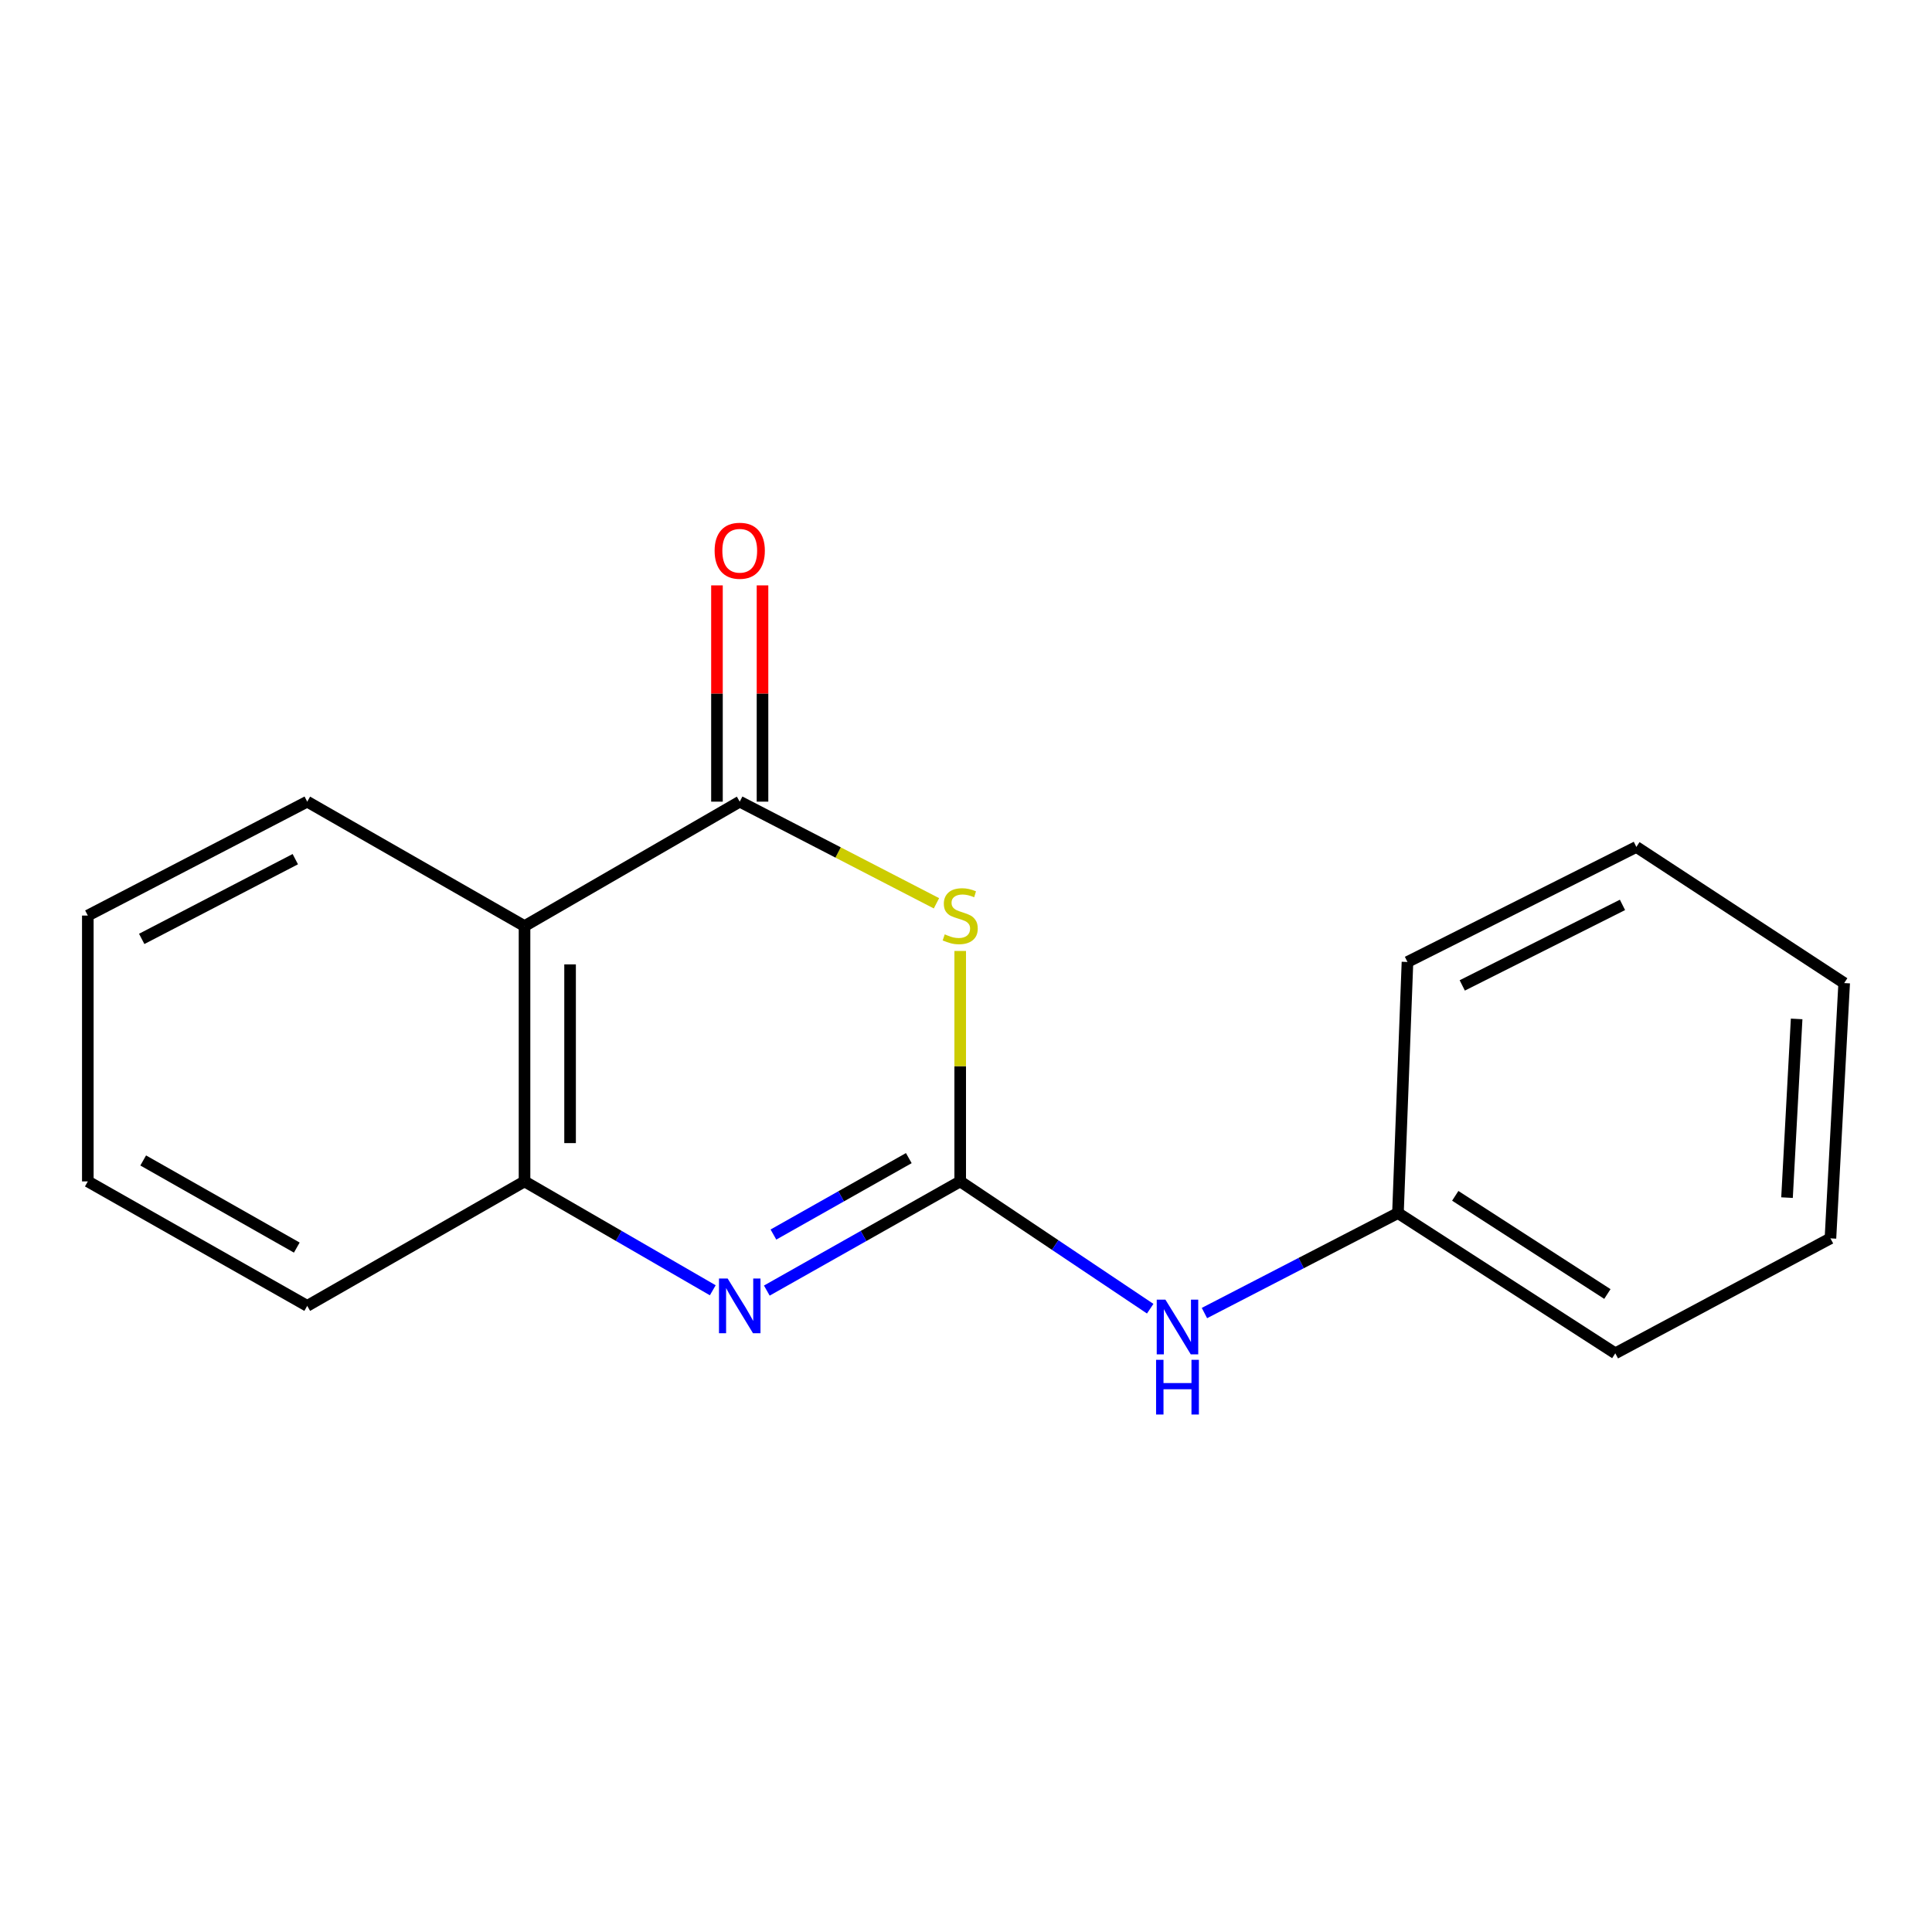 <?xml version='1.0' encoding='iso-8859-1'?>
<svg version='1.1' baseProfile='full'
              xmlns='http://www.w3.org/2000/svg'
                      xmlns:rdkit='http://www.rdkit.org/xml'
                      xmlns:xlink='http://www.w3.org/1999/xlink'
                  xml:space='preserve'
width='1000px' height='1000px' viewBox='0 0 1000 1000'>
<!-- END OF HEADER -->
<rect style='opacity:1.0;fill:#FFFFFF;stroke:none' width='1000' height='1000' x='0' y='0'> </rect>
<path class='bond-0' d='M 497.001,611.494 L 497.001,551.855' style='fill:none;fill-rule:evenodd;stroke:#000000;stroke-width:6px;stroke-linecap:butt;stroke-linejoin:miter;stroke-opacity:1' />
<path class='bond-0' d='M 497.001,551.855 L 497.001,492.216' style='fill:none;fill-rule:evenodd;stroke:#CCCC00;stroke-width:6px;stroke-linecap:butt;stroke-linejoin:miter;stroke-opacity:1' />
<path class='bond-2' d='M 497.001,611.494 L 446.952,639.749' style='fill:none;fill-rule:evenodd;stroke:#000000;stroke-width:6px;stroke-linecap:butt;stroke-linejoin:miter;stroke-opacity:1' />
<path class='bond-2' d='M 446.952,639.749 L 396.902,668.005' style='fill:none;fill-rule:evenodd;stroke:#0000FF;stroke-width:6px;stroke-linecap:butt;stroke-linejoin:miter;stroke-opacity:1' />
<path class='bond-2' d='M 470.396,599.441 L 435.362,619.22' style='fill:none;fill-rule:evenodd;stroke:#000000;stroke-width:6px;stroke-linecap:butt;stroke-linejoin:miter;stroke-opacity:1' />
<path class='bond-2' d='M 435.362,619.22 L 400.327,638.999' style='fill:none;fill-rule:evenodd;stroke:#0000FF;stroke-width:6px;stroke-linecap:butt;stroke-linejoin:miter;stroke-opacity:1' />
<path class='bond-5' d='M 497.001,611.494 L 546.171,644.436' style='fill:none;fill-rule:evenodd;stroke:#000000;stroke-width:6px;stroke-linecap:butt;stroke-linejoin:miter;stroke-opacity:1' />
<path class='bond-5' d='M 546.171,644.436 L 595.341,677.378' style='fill:none;fill-rule:evenodd;stroke:#0000FF;stroke-width:6px;stroke-linecap:butt;stroke-linejoin:miter;stroke-opacity:1' />
<path class='bond-1' d='M 484.71,467.545 L 433.798,441.239' style='fill:none;fill-rule:evenodd;stroke:#CCCC00;stroke-width:6px;stroke-linecap:butt;stroke-linejoin:miter;stroke-opacity:1' />
<path class='bond-1' d='M 433.798,441.239 L 382.886,414.933' style='fill:none;fill-rule:evenodd;stroke:#000000;stroke-width:6px;stroke-linecap:butt;stroke-linejoin:miter;stroke-opacity:1' />
<path class='bond-6' d='M 394.674,414.933 L 394.674,358.963' style='fill:none;fill-rule:evenodd;stroke:#000000;stroke-width:6px;stroke-linecap:butt;stroke-linejoin:miter;stroke-opacity:1' />
<path class='bond-6' d='M 394.674,358.963 L 394.674,302.993' style='fill:none;fill-rule:evenodd;stroke:#FF0000;stroke-width:6px;stroke-linecap:butt;stroke-linejoin:miter;stroke-opacity:1' />
<path class='bond-6' d='M 371.099,414.933 L 371.099,358.963' style='fill:none;fill-rule:evenodd;stroke:#000000;stroke-width:6px;stroke-linecap:butt;stroke-linejoin:miter;stroke-opacity:1' />
<path class='bond-6' d='M 371.099,358.963 L 371.099,302.993' style='fill:none;fill-rule:evenodd;stroke:#FF0000;stroke-width:6px;stroke-linecap:butt;stroke-linejoin:miter;stroke-opacity:1' />
<path class='bond-17' d='M 382.886,414.933 L 271.496,479.345' style='fill:none;fill-rule:evenodd;stroke:#000000;stroke-width:6px;stroke-linecap:butt;stroke-linejoin:miter;stroke-opacity:1' />
<path class='bond-4' d='M 368.929,667.846 L 320.213,639.67' style='fill:none;fill-rule:evenodd;stroke:#0000FF;stroke-width:6px;stroke-linecap:butt;stroke-linejoin:miter;stroke-opacity:1' />
<path class='bond-4' d='M 320.213,639.67 L 271.496,611.494' style='fill:none;fill-rule:evenodd;stroke:#000000;stroke-width:6px;stroke-linecap:butt;stroke-linejoin:miter;stroke-opacity:1' />
<path class='bond-3' d='M 271.496,479.345 L 271.496,611.494' style='fill:none;fill-rule:evenodd;stroke:#000000;stroke-width:6px;stroke-linecap:butt;stroke-linejoin:miter;stroke-opacity:1' />
<path class='bond-3' d='M 295.071,499.167 L 295.071,591.671' style='fill:none;fill-rule:evenodd;stroke:#000000;stroke-width:6px;stroke-linecap:butt;stroke-linejoin:miter;stroke-opacity:1' />
<path class='bond-8' d='M 271.496,479.345 L 159.019,414.933' style='fill:none;fill-rule:evenodd;stroke:#000000;stroke-width:6px;stroke-linecap:butt;stroke-linejoin:miter;stroke-opacity:1' />
<path class='bond-9' d='M 271.496,611.494 L 159.019,675.918' style='fill:none;fill-rule:evenodd;stroke:#000000;stroke-width:6px;stroke-linecap:butt;stroke-linejoin:miter;stroke-opacity:1' />
<path class='bond-7' d='M 623.416,679.632 L 673.498,653.755' style='fill:none;fill-rule:evenodd;stroke:#0000FF;stroke-width:6px;stroke-linecap:butt;stroke-linejoin:miter;stroke-opacity:1' />
<path class='bond-7' d='M 673.498,653.755 L 723.579,627.878' style='fill:none;fill-rule:evenodd;stroke:#000000;stroke-width:6px;stroke-linecap:butt;stroke-linejoin:miter;stroke-opacity:1' />
<path class='bond-10' d='M 723.579,627.878 L 836.07,700.475' style='fill:none;fill-rule:evenodd;stroke:#000000;stroke-width:6px;stroke-linecap:butt;stroke-linejoin:miter;stroke-opacity:1' />
<path class='bond-10' d='M 753.236,618.96 L 831.979,669.777' style='fill:none;fill-rule:evenodd;stroke:#000000;stroke-width:6px;stroke-linecap:butt;stroke-linejoin:miter;stroke-opacity:1' />
<path class='bond-11' d='M 723.579,627.878 L 728.504,497.916' style='fill:none;fill-rule:evenodd;stroke:#000000;stroke-width:6px;stroke-linecap:butt;stroke-linejoin:miter;stroke-opacity:1' />
<path class='bond-19' d='M 159.019,414.933 L 45.455,473.896' style='fill:none;fill-rule:evenodd;stroke:#000000;stroke-width:6px;stroke-linecap:butt;stroke-linejoin:miter;stroke-opacity:1' />
<path class='bond-19' d='M 152.847,444.7 L 73.352,485.974' style='fill:none;fill-rule:evenodd;stroke:#000000;stroke-width:6px;stroke-linecap:butt;stroke-linejoin:miter;stroke-opacity:1' />
<path class='bond-13' d='M 159.019,675.918 L 45.455,611.494' style='fill:none;fill-rule:evenodd;stroke:#000000;stroke-width:6px;stroke-linecap:butt;stroke-linejoin:miter;stroke-opacity:1' />
<path class='bond-13' d='M 153.617,645.749 L 74.121,600.652' style='fill:none;fill-rule:evenodd;stroke:#000000;stroke-width:6px;stroke-linecap:butt;stroke-linejoin:miter;stroke-opacity:1' />
<path class='bond-15' d='M 836.07,700.475 L 947.434,640.975' style='fill:none;fill-rule:evenodd;stroke:#000000;stroke-width:6px;stroke-linecap:butt;stroke-linejoin:miter;stroke-opacity:1' />
<path class='bond-14' d='M 728.504,497.916 L 846.98,438.377' style='fill:none;fill-rule:evenodd;stroke:#000000;stroke-width:6px;stroke-linecap:butt;stroke-linejoin:miter;stroke-opacity:1' />
<path class='bond-14' d='M 756.861,510.05 L 839.794,468.372' style='fill:none;fill-rule:evenodd;stroke:#000000;stroke-width:6px;stroke-linecap:butt;stroke-linejoin:miter;stroke-opacity:1' />
<path class='bond-12' d='M 45.455,473.896 L 45.455,611.494' style='fill:none;fill-rule:evenodd;stroke:#000000;stroke-width:6px;stroke-linecap:butt;stroke-linejoin:miter;stroke-opacity:1' />
<path class='bond-16' d='M 846.98,438.377 L 954.545,508.839' style='fill:none;fill-rule:evenodd;stroke:#000000;stroke-width:6px;stroke-linecap:butt;stroke-linejoin:miter;stroke-opacity:1' />
<path class='bond-18' d='M 947.434,640.975 L 954.545,508.839' style='fill:none;fill-rule:evenodd;stroke:#000000;stroke-width:6px;stroke-linecap:butt;stroke-linejoin:miter;stroke-opacity:1' />
<path class='bond-18' d='M 924.96,619.888 L 929.938,527.392' style='fill:none;fill-rule:evenodd;stroke:#000000;stroke-width:6px;stroke-linecap:butt;stroke-linejoin:miter;stroke-opacity:1' />
<path  class='atom-1' d='M 489.001 483.616
Q 489.321 483.736, 490.641 484.296
Q 491.961 484.856, 493.401 485.216
Q 494.881 485.536, 496.321 485.536
Q 499.001 485.536, 500.561 484.256
Q 502.121 482.936, 502.121 480.656
Q 502.121 479.096, 501.321 478.136
Q 500.561 477.176, 499.361 476.656
Q 498.161 476.136, 496.161 475.536
Q 493.641 474.776, 492.121 474.056
Q 490.641 473.336, 489.561 471.816
Q 488.521 470.296, 488.521 467.736
Q 488.521 464.176, 490.921 461.976
Q 493.361 459.776, 498.161 459.776
Q 501.441 459.776, 505.161 461.336
L 504.241 464.416
Q 500.841 463.016, 498.281 463.016
Q 495.521 463.016, 494.001 464.176
Q 492.481 465.296, 492.521 467.256
Q 492.521 468.776, 493.281 469.696
Q 494.081 470.616, 495.201 471.136
Q 496.361 471.656, 498.281 472.256
Q 500.841 473.056, 502.361 473.856
Q 503.881 474.656, 504.961 476.296
Q 506.081 477.896, 506.081 480.656
Q 506.081 484.576, 503.441 486.696
Q 500.841 488.776, 496.481 488.776
Q 493.961 488.776, 492.041 488.216
Q 490.161 487.696, 487.921 486.776
L 489.001 483.616
' fill='#CCCC00'/>
<path  class='atom-3' d='M 376.626 661.758
L 385.906 676.758
Q 386.826 678.238, 388.306 680.918
Q 389.786 683.598, 389.866 683.758
L 389.866 661.758
L 393.626 661.758
L 393.626 690.078
L 389.746 690.078
L 379.786 673.678
Q 378.626 671.758, 377.386 669.558
Q 376.186 667.358, 375.826 666.678
L 375.826 690.078
L 372.146 690.078
L 372.146 661.758
L 376.626 661.758
' fill='#0000FF'/>
<path  class='atom-6' d='M 603.205 672.681
L 612.485 687.681
Q 613.405 689.161, 614.885 691.841
Q 616.365 694.521, 616.445 694.681
L 616.445 672.681
L 620.205 672.681
L 620.205 701.001
L 616.325 701.001
L 606.365 684.601
Q 605.205 682.681, 603.965 680.481
Q 602.765 678.281, 602.405 677.601
L 602.405 701.001
L 598.725 701.001
L 598.725 672.681
L 603.205 672.681
' fill='#0000FF'/>
<path  class='atom-6' d='M 598.385 703.833
L 602.225 703.833
L 602.225 715.873
L 616.705 715.873
L 616.705 703.833
L 620.545 703.833
L 620.545 732.153
L 616.705 732.153
L 616.705 719.073
L 602.225 719.073
L 602.225 732.153
L 598.385 732.153
L 598.385 703.833
' fill='#0000FF'/>
<path  class='atom-7' d='M 369.886 285.065
Q 369.886 278.265, 373.246 274.465
Q 376.606 270.665, 382.886 270.665
Q 389.166 270.665, 392.526 274.465
Q 395.886 278.265, 395.886 285.065
Q 395.886 291.945, 392.486 295.865
Q 389.086 299.745, 382.886 299.745
Q 376.646 299.745, 373.246 295.865
Q 369.886 291.985, 369.886 285.065
M 382.886 296.545
Q 387.206 296.545, 389.526 293.665
Q 391.886 290.745, 391.886 285.065
Q 391.886 279.505, 389.526 276.705
Q 387.206 273.865, 382.886 273.865
Q 378.566 273.865, 376.206 276.665
Q 373.886 279.465, 373.886 285.065
Q 373.886 290.785, 376.206 293.665
Q 378.566 296.545, 382.886 296.545
' fill='#FF0000'/>
</svg>
